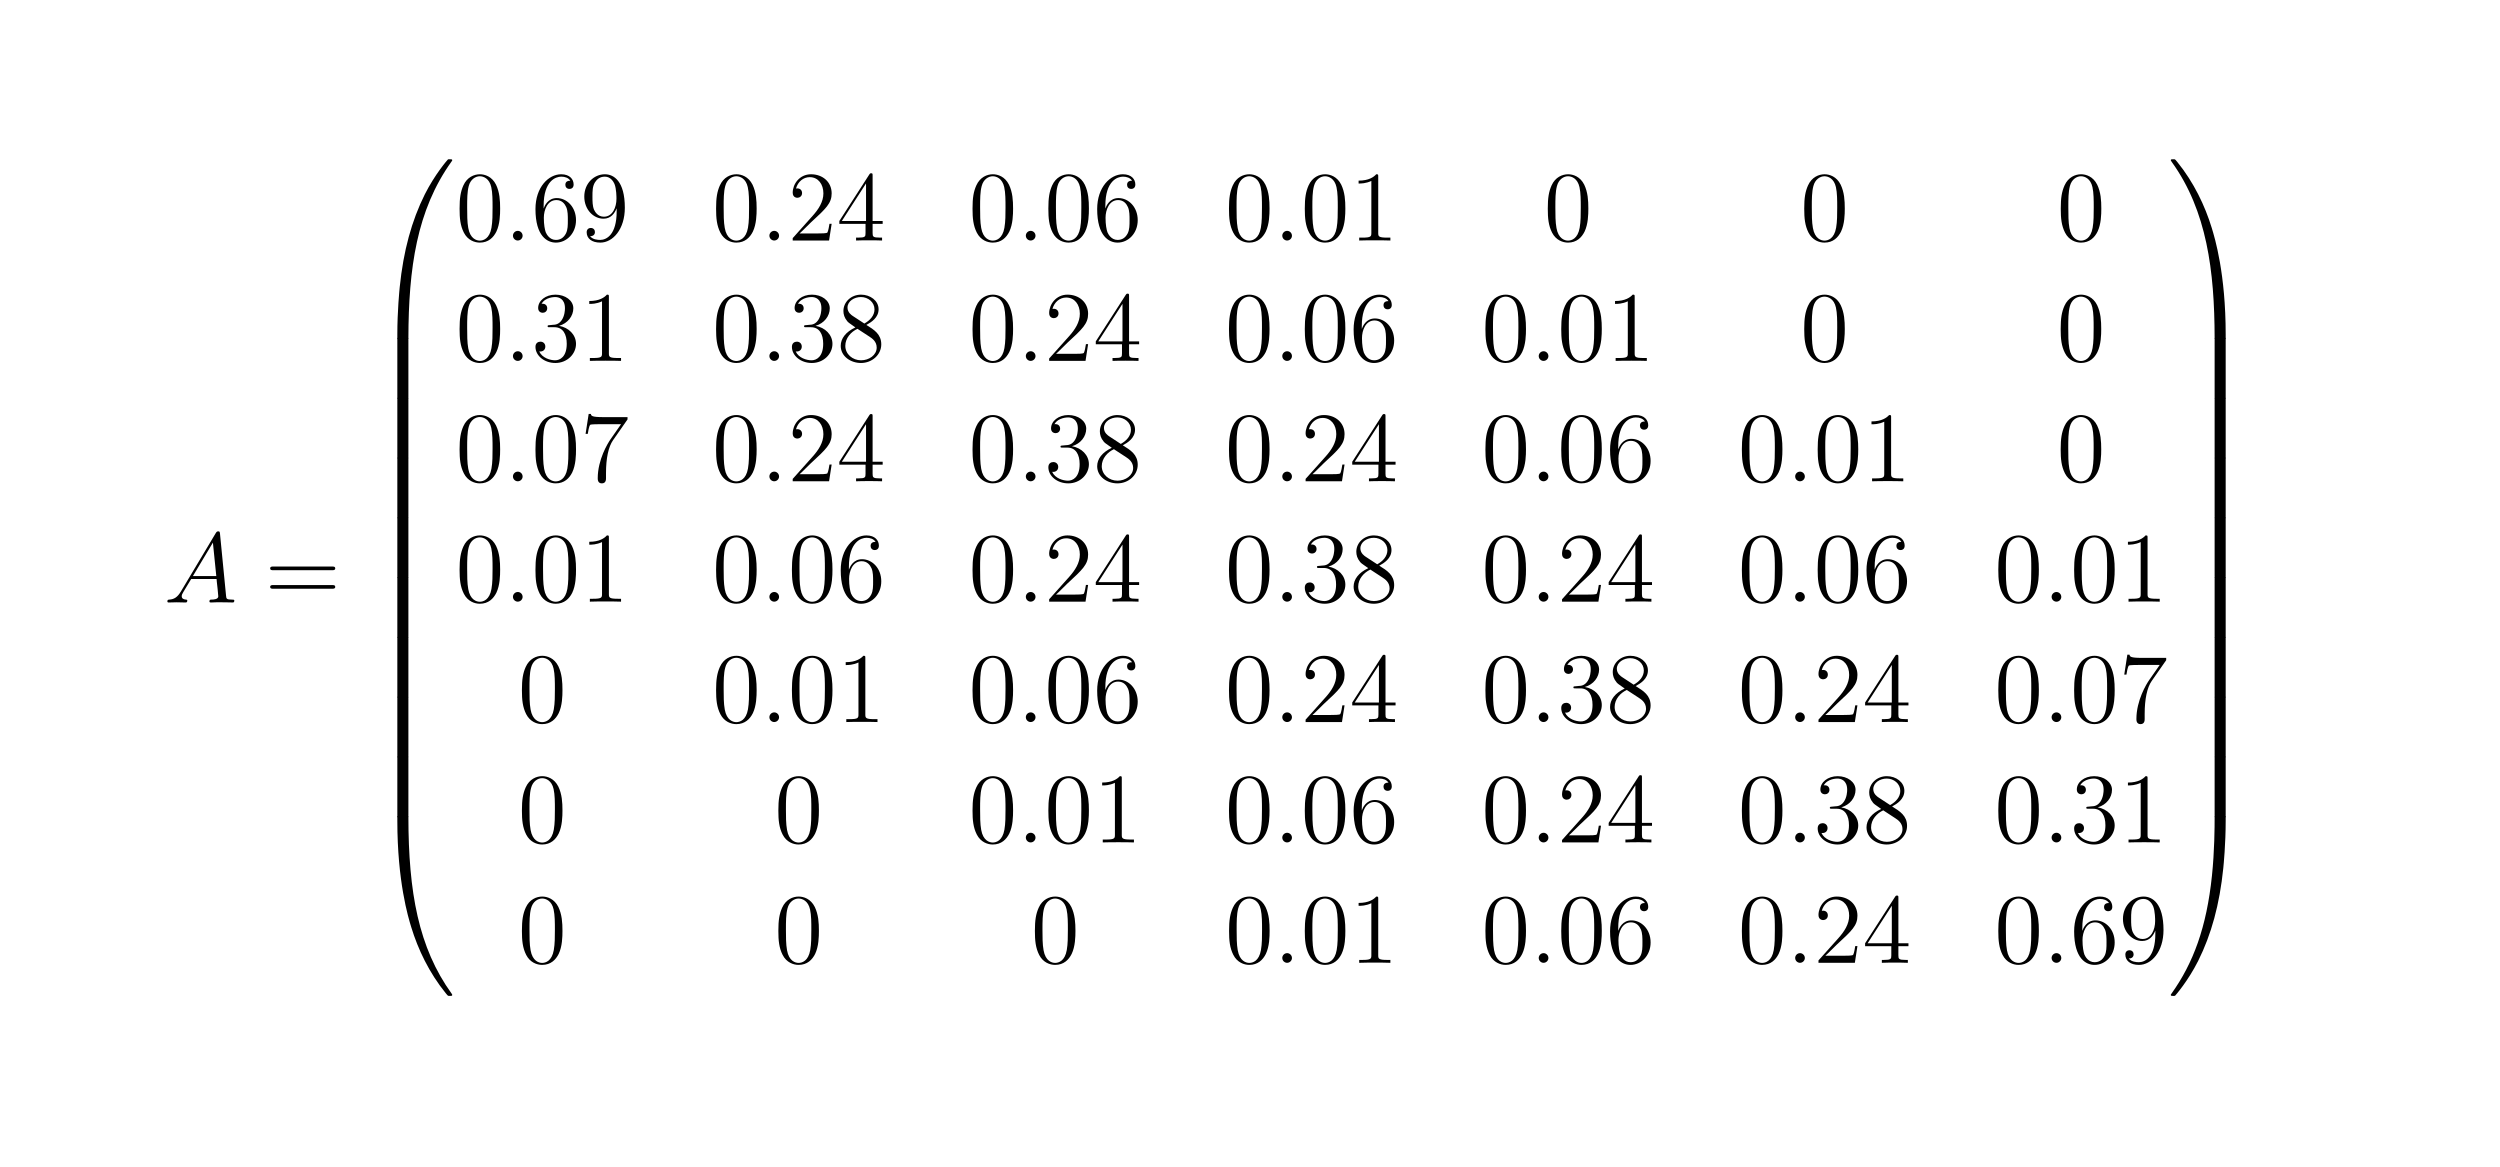 <?xml version="1.0" encoding="UTF-8" standalone="no"?>
<!DOCTYPE svg PUBLIC "-//W3C//DTD SVG 1.1//EN" "http://www.w3.org/Graphics/SVG/1.1/DTD/svg11.dtd">
<svg xmlns="http://www.w3.org/2000/svg" xmlns:xlink="http://www.w3.org/1999/xlink" version="1.1" width="300pt" height="140pt" viewBox="160 120 300 140">
<g enable-background="new">
<symbol id="font_0_2">
<path d="M .136 .111 C .101 .052 .067 .032 .019 .029 C .008 .028 0 .028 0 .01 C 0 .004 .005 0 .012 0 C .03 0 .075 .002 .093 .002 C .122 .002 .154 0 .182 0 C .188 0 .2 0 .2 .019 C .2 .028 .192 .029 .186 .029 C .163 .031 .144 .039 .144 .063 C .144 .077 .15 .088 .163 .11 L .239 .236 L .494 .236 C .495 .227 .495 .219 .496 .21 C .499 .184 .511 .08 .511 .061 C .511 .031 .46 .029 .444 .029 C .433 .029 .422 .029 .422 .011 C .422 0 .431 0 .437 0 C .454 0 .474 .002 .491 .002 L .548 .002 C .609 .002 .653 0 .654 0 C .661 0 .672 0 .672 .019 C .672 .029 .663 .029 .648 .029 C .593 .029 .592 .038 .589 .068 L .528 .692 C .526 .712 .522 .714 .511 .714 C .501 .714 .495 .712 .486 .697 L .136 .111 M .256 .265 L .457 .601 L .491 .265 L .256 .265 Z "/>
</symbol>
<use xlink:href="#font_0_2" transform="matrix(11.955,0,0,-11.955,180.085,192.299)"/>
<symbol id="font_1_a">
<path d="M .621 .186 C .635 .186 .653 .186 .653 .204 C .653 .223 .636 .223 .621 .223 L .032 .223 C .018 .223 0 .223 0 .205 C 0 .186 .017 .186 .032 .186 L .621 .186 M .621 0 C .635 0 .653 0 .653 .018 C .653 .037 .636 .037 .621 .037 L .032 .037 C .018 .037 0 .037 0 .019 C 0 0 .017 0 .032 0 L .621 0 Z "/>
</symbol>
<use xlink:href="#font_1_a" transform="matrix(11.955,0,0,-11.955,192.421,190.649)"/>
<symbol id="font_2_1">
<path d="M .083 0 C .105 0 .111 0 .111 .014 C .113 .715 .194 1.297 .544 1.786 C .551 1.795 .551 1.797 .551 1.799 C .551 1.809 .544 1.809 .528 1.809 C .512 1.809 .51 1.809 .508 1.807 C .504 1.804 .377 1.658 .276 1.457 C .144 1.193 .061 .89 .024 .526 C .021 .495 0 .287 0 .05 L 0 .011 C .001 0 .007 0 .028 0 L .083 0 Z "/>
</symbol>
<symbol id="font_2_5">
<path d="M .111 .593 C .111 .619 .11 .62 .083 .62 L .028 .62 C .001 .62 0 .619 0 .593 L 0 .027 C 0 .001 .001 0 .028 0 L .083 0 C .11 0 .111 .001 .111 .027 L .111 .593 Z "/>
</symbol>
<symbol id="font_2_3">
<path d="M .028 1.809 C .007 1.809 .001 1.809 0 1.798 L 0 1.759 C 0 1.148 .109 .79 .14 .689 C .208 .467 .319 .233 .486 .027 C .501 .009 .505 .004 .509 .002 C .511 .001 .512 0 .528 0 C .544 0 .551 0 .551 .01 C .551 .012 .551 .014 .545 .023 C .212 .485 .112 1.041 .111 1.795 C .111 1.809 .105 1.809 .083 1.809 L .028 1.809 Z "/>
</symbol>
<use xlink:href="#font_2_1" transform="matrix(11.955,0,0,-11.955,207.68,160.737)"/>
<use xlink:href="#font_2_5" transform="matrix(11.955,0,0,-11.955,207.68,167.911)"/>
<use xlink:href="#font_2_5" transform="matrix(11.955,0,0,-11.955,207.68,175.084)"/>
<use xlink:href="#font_2_5" transform="matrix(11.955,0,0,-11.955,207.68,182.257)"/>
<use xlink:href="#font_2_5" transform="matrix(11.955,0,0,-11.955,207.68,189.43)"/>
<use xlink:href="#font_2_5" transform="matrix(11.955,0,0,-11.955,207.68,196.603)"/>
<use xlink:href="#font_2_5" transform="matrix(11.955,0,0,-11.955,207.68,203.776)"/>
<use xlink:href="#font_2_5" transform="matrix(11.955,0,0,-11.955,207.68,210.95)"/>
<use xlink:href="#font_2_5" transform="matrix(11.955,0,0,-11.955,207.68,218.123)"/>
<use xlink:href="#font_2_3" transform="matrix(11.955,0,0,-11.955,207.68,239.51)"/>
<symbol id="font_1_1">
<path d="M .407 .341 C .407 .424 .402 .505 .366 .581 C .325 .664 .253 .686 .204 .686 C .146 .686 .075 .657 .038 .574 C .01 .511 0 .449 0 .341 C 0 .244 .007 .171 .043 .1 C .082 .024 .151 0 .203 0 C .29 0 .34 .052 .369 .11 C .405 .185 .407 .283 .407 .341 M .203 .02 C .171 .02 .106 .038 .087 .147 C .076 .207 .076 .283 .076 .353 C .076 .435 .076 .509 .092 .568 C .109 .635 .16 .666 .203 .666 C .241 .666 .299 .643 .318 .557 C .331 .5 .331 .421 .331 .353 C .331 .286 .331 .21 .32 .149 C .301 .039 .238 .02 .203 .02 Z "/>
</symbol>
<use xlink:href="#font_1_1" transform="matrix(11.955,0,0,-11.955,215.151,149.113)"/>
<symbol id="font_0_1">
<path d="M .097 .048 C .097 .077 .073 .097 .049 .097 C .02 .097 0 .073 0 .049 C 0 .02 .024 0 .048 0 C .077 0 .097 .024 .097 .048 Z "/>
</symbol>
<use xlink:href="#font_0_1" transform="matrix(11.955,0,0,-11.955,221.554,148.862)"/>
<symbol id="font_1_6">
<path d="M .082 .369 C .082 .622 .205 .662 .259 .662 C .295 .662 .331 .651 .35 .621 C .338 .621 .3 .621 .3 .58 C .3 .558 .315 .539 .341 .539 C .366 .539 .383 .554 .383 .583 C .383 .635 .345 .686 .258 .686 C .132 .686 0 .557 0 .337 C 0 .062 .12 0 .205 0 C .314 0 .407 .095 .407 .225 C .407 .358 .314 .447 .214 .447 C .125 .447 .092 .37 .082 .342 L .082 .369 M .205 .027 C .142 .027 .112 .083 .103 .104 C .094 .13 .084 .179 .084 .249 C .084 .328 .12 .427 .21 .427 C .265 .427 .294 .39 .309 .356 C .325 .319 .325 .269 .325 .226 C .325 .175 .325 .13 .306 .092 C .281 .044 .245 .027 .205 .027 Z "/>
</symbol>
<symbol id="font_1_9">
<path d="M .325 .312 C .325 .076 .22 .027 .16 .027 C .136 .027 .083 .03 .058 .065 L .064 .065 C .071 .063 .107 .069 .107 .106 C .107 .128 .092 .147 .066 .147 C .04 .147 .024 .13 .024 .104 C .024 .042 .074 0 .161 0 C .286 0 .407 .133 .407 .35 C .407 .619 .295 .686 .207 .686 C .097 .686 0 .594 0 .462 C 0 .33 .093 .24 .193 .24 C .267 .24 .305 .294 .325 .345 L .325 .312 M .197 .26 C .134 .26 .107 .311 .098 .33 C .082 .368 .082 .416 .082 .461 C .082 .517 .082 .565 .108 .606 C .126 .633 .153 .662 .207 .662 C .264 .662 .293 .612 .303 .589 C .323 .54 .323 .455 .323 .44 C .323 .356 .285 .26 .197 .26 Z "/>
</symbol>
<use xlink:href="#font_1_6" transform="matrix(11.955,0,0,-11.955,224.256,149.113)"/>
<use xlink:href="#font_1_9" transform="matrix(11.955,0,0,-11.955,230.114,149.113)"/>
<use xlink:href="#font_1_1" transform="matrix(11.955,0,0,-11.955,245.931,149.113)"/>
<use xlink:href="#font_0_1" transform="matrix(11.955,0,0,-11.955,252.328,148.862)"/>
<symbol id="font_1_3">
<path d="M .391 .168 L .369 .168 C .366 .151 .358 .096 .348 .08 C .341 .071 .284 .071 .254 .071 L .069 .071 C .096 .094 .157 .158 .183 .182 C .335 .322 .391 .374 .391 .473 C .391 .588 .3 .665 .184 .665 C .068 .665 0 .566 0 .48 C 0 .429 .044 .429 .047 .429 C .068 .429 .094 .444 .094 .476 C .094 .504 .075 .523 .047 .523 C .038 .523 .036 .523 .033 .522 C .052 .59 .106 .636 .171 .636 C .256 .636 .308 .565 .308 .473 C .308 .388 .259 .314 .202 .25 L 0 .024 L 0 0 L .365 0 L .391 .168 Z "/>
</symbol>
<symbol id="font_1_5">
<path d="M .334 .651 C .334 .67 .334 .675 .32 .675 C .312 .675 .309 .675 .301 .663 L 0 .196 L 0 .167 L .263 .167 L .263 .076 C .263 .039 .261 .029 .188 .029 L .168 .029 L .168 0 C .191 .002 .27 .002 .298 .002 C .326 .002 .406 .002 .429 0 L .429 .029 L .409 .029 C .337 .029 .334 .039 .334 .076 L .334 .167 L .435 .167 L .435 .196 L .334 .196 L .334 .651 M .268 .573 L .268 .196 L .025 .196 L .268 .573 Z "/>
</symbol>
<use xlink:href="#font_1_3" transform="matrix(11.955,0,0,-11.955,255.125,148.862)"/>
<use xlink:href="#font_1_5" transform="matrix(11.955,0,0,-11.955,260.72,148.862)"/>
<use xlink:href="#font_1_1" transform="matrix(11.955,0,0,-11.955,276.704,149.113)"/>
<use xlink:href="#font_0_1" transform="matrix(11.955,0,0,-11.955,283.101,148.862)"/>
<use xlink:href="#font_1_1" transform="matrix(11.955,0,0,-11.955,285.803,149.113)"/>
<use xlink:href="#font_1_6" transform="matrix(11.955,0,0,-11.955,291.661,149.113)"/>
<use xlink:href="#font_1_1" transform="matrix(11.955,0,0,-11.955,307.478,149.113)"/>
<use xlink:href="#font_0_1" transform="matrix(11.955,0,0,-11.955,313.874,148.862)"/>
<symbol id="font_1_2">
<path d="M .197 .641 C .197 .664 .197 .665 .177 .665 C .153 .638 .103 .601 0 .601 L 0 .572 C .023 .572 .073 .572 .128 .598 L .128 .077 C .128 .041 .125 .029 .037 .029 L .006 .029 L .006 0 C .033 .002 .13 .002 .163 .002 C .196 .002 .292 .002 .319 0 L .319 .029 L .288 .029 C .2 .029 .197 .041 .197 .077 L .197 .641 Z "/>
</symbol>
<use xlink:href="#font_1_1" transform="matrix(11.955,0,0,-11.955,316.576,149.113)"/>
<use xlink:href="#font_1_2" transform="matrix(11.955,0,0,-11.955,323.032,148.862)"/>
<use xlink:href="#font_1_1" transform="matrix(11.955,0,0,-11.955,345.735,149.113)"/>
<use xlink:href="#font_1_1" transform="matrix(11.955,0,0,-11.955,376.508,149.113)"/>
<use xlink:href="#font_1_1" transform="matrix(11.955,0,0,-11.955,407.292,149.113)"/>
<use xlink:href="#font_1_1" transform="matrix(11.955,0,0,-11.955,215.151,163.559)"/>
<use xlink:href="#font_0_1" transform="matrix(11.955,0,0,-11.955,221.554,163.308)"/>
<symbol id="font_1_4">
<path d="M .143 .38 C .126 .379 .122 .378 .122 .369 C .122 .359 .127 .359 .145 .359 L .191 .359 C .276 .359 .314 .289 .314 .193 C .314 .062 .246 .027 .197 .027 C .149 .027 .067 .05 .038 .116 C .07 .111 .099 .129 .099 .165 C .099 .194 .078 .214 .05 .214 C .026 .214 0 .2 0 .162 C 0 .073 .089 0 .2 0 C .319 0 .407 .091 .407 .192 C .407 .284 .333 .356 .237 .373 C .324 .398 .38 .471 .38 .549 C .38 .628 .298 .686 .201 .686 C .101 .686 .027 .625 .027 .552 C .027 .512 .058 .504 .073 .504 C .094 .504 .118 .519 .118 .549 C .118 .581 .094 .595 .072 .595 C .066 .595 .064 .595 .061 .594 C .099 .662 .193 .662 .198 .662 C .231 .662 .296 .647 .296 .549 C .296 .53 .293 .474 .264 .431 C .234 .387 .2 .384 .173 .383 L .143 .38 Z "/>
</symbol>
<use xlink:href="#font_1_4" transform="matrix(11.955,0,0,-11.955,224.256,163.559)"/>
<use xlink:href="#font_1_2" transform="matrix(11.955,0,0,-11.955,230.712,163.308)"/>
<use xlink:href="#font_1_1" transform="matrix(11.955,0,0,-11.955,245.931,163.559)"/>
<use xlink:href="#font_0_1" transform="matrix(11.955,0,0,-11.955,252.328,163.308)"/>
<symbol id="font_1_8">
<path d="M .257 .382 C .307 .409 .38 .455 .38 .539 C .38 .626 .296 .686 .204 .686 C .105 .686 .027 .613 .027 .522 C .027 .488 .037 .454 .065 .42 C .076 .407 .077 .406 .147 .357 C .05 .312 0 .245 0 .172 C 0 .066 .101 0 .203 0 C .314 0 .407 .082 .407 .187 C .407 .289 .335 .334 .257 .382 M .121 .472 C .108 .481 .068 .507 .068 .556 C .068 .621 .136 .662 .203 .662 C .275 .662 .339 .61 .339 .538 C .339 .477 .295 .428 .237 .396 L .121 .472 M .168 .343 L .289 .264 C .315 .247 .361 .216 .361 .155 C .361 .079 .284 .027 .204 .027 C .119 .027 .046 .089 .046 .172 C .046 .25 .103 .313 .168 .343 Z "/>
</symbol>
<use xlink:href="#font_1_4" transform="matrix(11.955,0,0,-11.955,255.029,163.559)"/>
<use xlink:href="#font_1_8" transform="matrix(11.955,0,0,-11.955,260.887,163.559)"/>
<use xlink:href="#font_1_1" transform="matrix(11.955,0,0,-11.955,276.704,163.559)"/>
<use xlink:href="#font_0_1" transform="matrix(11.955,0,0,-11.955,283.101,163.308)"/>
<use xlink:href="#font_1_3" transform="matrix(11.955,0,0,-11.955,285.899,163.308)"/>
<use xlink:href="#font_1_5" transform="matrix(11.955,0,0,-11.955,291.494,163.308)"/>
<use xlink:href="#font_1_1" transform="matrix(11.955,0,0,-11.955,307.478,163.559)"/>
<use xlink:href="#font_0_1" transform="matrix(11.955,0,0,-11.955,313.874,163.308)"/>
<use xlink:href="#font_1_1" transform="matrix(11.955,0,0,-11.955,316.576,163.559)"/>
<use xlink:href="#font_1_6" transform="matrix(11.955,0,0,-11.955,322.434,163.559)"/>
<use xlink:href="#font_1_1" transform="matrix(11.955,0,0,-11.955,338.251,163.559)"/>
<use xlink:href="#font_0_1" transform="matrix(11.955,0,0,-11.955,344.648,163.308)"/>
<use xlink:href="#font_1_1" transform="matrix(11.955,0,0,-11.955,347.349,163.559)"/>
<use xlink:href="#font_1_2" transform="matrix(11.955,0,0,-11.955,353.805,163.308)"/>
<use xlink:href="#font_1_1" transform="matrix(11.955,0,0,-11.955,376.508,163.559)"/>
<use xlink:href="#font_1_1" transform="matrix(11.955,0,0,-11.955,407.281,163.559)"/>
<use xlink:href="#font_1_1" transform="matrix(11.955,0,0,-11.955,215.151,178.005)"/>
<use xlink:href="#font_0_1" transform="matrix(11.955,0,0,-11.955,221.554,177.754)"/>
<symbol id="font_1_7">
<path d="M .421 .642 L .421 .665 L .18 .665 C .059 .665 .057 .678 .053 .697 L .031 .697 L 0 .497 L .022 .497 C .025 .515 .034 .577 .047 .588 C .055 .594 .13 .594 .144 .594 L .356 .594 L .25 .442 C .223 .403 .122 .239 .122 .051 C .122 .04 .122 0 .163 0 C .205 0 .205 .039 .205 .052 L .205 .102 C .205 .251 .229 .367 .276 .434 L .421 .642 Z "/>
</symbol>
<use xlink:href="#font_1_1" transform="matrix(11.955,0,0,-11.955,224.256,178.005)"/>
<use xlink:href="#font_1_7" transform="matrix(11.955,0,0,-11.955,230.27,178.005)"/>
<use xlink:href="#font_1_1" transform="matrix(11.955,0,0,-11.955,245.931,178.005)"/>
<use xlink:href="#font_0_1" transform="matrix(11.955,0,0,-11.955,252.328,177.754)"/>
<use xlink:href="#font_1_3" transform="matrix(11.955,0,0,-11.955,255.125,177.754)"/>
<use xlink:href="#font_1_5" transform="matrix(11.955,0,0,-11.955,260.72,177.754)"/>
<use xlink:href="#font_1_1" transform="matrix(11.955,0,0,-11.955,276.704,178.005)"/>
<use xlink:href="#font_0_1" transform="matrix(11.955,0,0,-11.955,283.101,177.754)"/>
<use xlink:href="#font_1_4" transform="matrix(11.955,0,0,-11.955,285.803,178.005)"/>
<use xlink:href="#font_1_8" transform="matrix(11.955,0,0,-11.955,291.661,178.005)"/>
<use xlink:href="#font_1_1" transform="matrix(11.955,0,0,-11.955,307.478,178.005)"/>
<use xlink:href="#font_0_1" transform="matrix(11.955,0,0,-11.955,313.874,177.754)"/>
<use xlink:href="#font_1_3" transform="matrix(11.955,0,0,-11.955,316.672,177.754)"/>
<use xlink:href="#font_1_5" transform="matrix(11.955,0,0,-11.955,322.267,177.754)"/>
<use xlink:href="#font_1_1" transform="matrix(11.955,0,0,-11.955,338.251,178.005)"/>
<use xlink:href="#font_0_1" transform="matrix(11.955,0,0,-11.955,344.648,177.754)"/>
<use xlink:href="#font_1_1" transform="matrix(11.955,0,0,-11.955,347.349,178.005)"/>
<use xlink:href="#font_1_6" transform="matrix(11.955,0,0,-11.955,353.207,178.005)"/>
<use xlink:href="#font_1_1" transform="matrix(11.955,0,0,-11.955,369.024,178.005)"/>
<use xlink:href="#font_0_1" transform="matrix(11.955,0,0,-11.955,375.421,177.754)"/>
<use xlink:href="#font_1_1" transform="matrix(11.955,0,0,-11.955,378.122,178.005)"/>
<use xlink:href="#font_1_2" transform="matrix(11.955,0,0,-11.955,384.578,177.754)"/>
<use xlink:href="#font_1_1" transform="matrix(11.955,0,0,-11.955,407.281,178.005)"/>
<use xlink:href="#font_1_1" transform="matrix(11.955,0,0,-11.955,215.151,192.45)"/>
<use xlink:href="#font_0_1" transform="matrix(11.955,0,0,-11.955,221.554,192.199)"/>
<use xlink:href="#font_1_1" transform="matrix(11.955,0,0,-11.955,224.256,192.45)"/>
<use xlink:href="#font_1_2" transform="matrix(11.955,0,0,-11.955,230.712,192.199)"/>
<use xlink:href="#font_1_1" transform="matrix(11.955,0,0,-11.955,245.931,192.45)"/>
<use xlink:href="#font_0_1" transform="matrix(11.955,0,0,-11.955,252.328,192.199)"/>
<use xlink:href="#font_1_1" transform="matrix(11.955,0,0,-11.955,255.029,192.45)"/>
<use xlink:href="#font_1_6" transform="matrix(11.955,0,0,-11.955,260.887,192.45)"/>
<use xlink:href="#font_1_1" transform="matrix(11.955,0,0,-11.955,276.704,192.45)"/>
<use xlink:href="#font_0_1" transform="matrix(11.955,0,0,-11.955,283.101,192.199)"/>
<use xlink:href="#font_1_3" transform="matrix(11.955,0,0,-11.955,285.899,192.199)"/>
<use xlink:href="#font_1_5" transform="matrix(11.955,0,0,-11.955,291.494,192.199)"/>
<use xlink:href="#font_1_1" transform="matrix(11.955,0,0,-11.955,307.478,192.45)"/>
<use xlink:href="#font_0_1" transform="matrix(11.955,0,0,-11.955,313.874,192.199)"/>
<use xlink:href="#font_1_4" transform="matrix(11.955,0,0,-11.955,316.576,192.45)"/>
<use xlink:href="#font_1_8" transform="matrix(11.955,0,0,-11.955,322.434,192.45)"/>
<use xlink:href="#font_1_1" transform="matrix(11.955,0,0,-11.955,338.251,192.45)"/>
<use xlink:href="#font_0_1" transform="matrix(11.955,0,0,-11.955,344.648,192.199)"/>
<use xlink:href="#font_1_3" transform="matrix(11.955,0,0,-11.955,347.445,192.199)"/>
<use xlink:href="#font_1_5" transform="matrix(11.955,0,0,-11.955,353.04,192.199)"/>
<use xlink:href="#font_1_1" transform="matrix(11.955,0,0,-11.955,369.024,192.45)"/>
<use xlink:href="#font_0_1" transform="matrix(11.955,0,0,-11.955,375.421,192.199)"/>
<use xlink:href="#font_1_1" transform="matrix(11.955,0,0,-11.955,378.122,192.45)"/>
<use xlink:href="#font_1_6" transform="matrix(11.955,0,0,-11.955,383.98,192.45)"/>
<use xlink:href="#font_1_1" transform="matrix(11.955,0,0,-11.955,399.797,192.45)"/>
<use xlink:href="#font_0_1" transform="matrix(11.955,0,0,-11.955,406.194,192.199)"/>
<use xlink:href="#font_1_1" transform="matrix(11.955,0,0,-11.955,408.896,192.45)"/>
<use xlink:href="#font_1_2" transform="matrix(11.955,0,0,-11.955,415.352,192.199)"/>
<use xlink:href="#font_1_1" transform="matrix(11.955,0,0,-11.955,222.63,206.896)"/>
<use xlink:href="#font_1_1" transform="matrix(11.955,0,0,-11.955,245.931,206.896)"/>
<use xlink:href="#font_0_1" transform="matrix(11.955,0,0,-11.955,252.328,206.645)"/>
<use xlink:href="#font_1_1" transform="matrix(11.955,0,0,-11.955,255.029,206.896)"/>
<use xlink:href="#font_1_2" transform="matrix(11.955,0,0,-11.955,261.485,206.645)"/>
<use xlink:href="#font_1_1" transform="matrix(11.955,0,0,-11.955,276.704,206.896)"/>
<use xlink:href="#font_0_1" transform="matrix(11.955,0,0,-11.955,283.101,206.645)"/>
<use xlink:href="#font_1_1" transform="matrix(11.955,0,0,-11.955,285.803,206.896)"/>
<use xlink:href="#font_1_6" transform="matrix(11.955,0,0,-11.955,291.661,206.896)"/>
<use xlink:href="#font_1_1" transform="matrix(11.955,0,0,-11.955,307.478,206.896)"/>
<use xlink:href="#font_0_1" transform="matrix(11.955,0,0,-11.955,313.874,206.645)"/>
<use xlink:href="#font_1_3" transform="matrix(11.955,0,0,-11.955,316.672,206.645)"/>
<use xlink:href="#font_1_5" transform="matrix(11.955,0,0,-11.955,322.267,206.645)"/>
<use xlink:href="#font_1_1" transform="matrix(11.955,0,0,-11.955,338.251,206.896)"/>
<use xlink:href="#font_0_1" transform="matrix(11.955,0,0,-11.955,344.648,206.645)"/>
<use xlink:href="#font_1_4" transform="matrix(11.955,0,0,-11.955,347.349,206.896)"/>
<use xlink:href="#font_1_8" transform="matrix(11.955,0,0,-11.955,353.207,206.896)"/>
<use xlink:href="#font_1_1" transform="matrix(11.955,0,0,-11.955,369.024,206.896)"/>
<use xlink:href="#font_0_1" transform="matrix(11.955,0,0,-11.955,375.421,206.645)"/>
<use xlink:href="#font_1_3" transform="matrix(11.955,0,0,-11.955,378.218,206.645)"/>
<use xlink:href="#font_1_5" transform="matrix(11.955,0,0,-11.955,383.813,206.645)"/>
<use xlink:href="#font_1_1" transform="matrix(11.955,0,0,-11.955,399.797,206.896)"/>
<use xlink:href="#font_0_1" transform="matrix(11.955,0,0,-11.955,406.194,206.645)"/>
<use xlink:href="#font_1_1" transform="matrix(11.955,0,0,-11.955,408.896,206.896)"/>
<use xlink:href="#font_1_7" transform="matrix(11.955,0,0,-11.955,414.91,206.896)"/>
<use xlink:href="#font_1_1" transform="matrix(11.955,0,0,-11.955,222.63,221.342)"/>
<use xlink:href="#font_1_1" transform="matrix(11.955,0,0,-11.955,253.403,221.342)"/>
<use xlink:href="#font_1_1" transform="matrix(11.955,0,0,-11.955,276.704,221.342)"/>
<use xlink:href="#font_0_1" transform="matrix(11.955,0,0,-11.955,283.101,221.091)"/>
<use xlink:href="#font_1_1" transform="matrix(11.955,0,0,-11.955,285.803,221.342)"/>
<use xlink:href="#font_1_2" transform="matrix(11.955,0,0,-11.955,292.259,221.091)"/>
<use xlink:href="#font_1_1" transform="matrix(11.955,0,0,-11.955,307.478,221.342)"/>
<use xlink:href="#font_0_1" transform="matrix(11.955,0,0,-11.955,313.874,221.091)"/>
<use xlink:href="#font_1_1" transform="matrix(11.955,0,0,-11.955,316.576,221.342)"/>
<use xlink:href="#font_1_6" transform="matrix(11.955,0,0,-11.955,322.435,221.342)"/>
<use xlink:href="#font_1_1" transform="matrix(11.955,0,0,-11.955,338.251,221.342)"/>
<use xlink:href="#font_0_1" transform="matrix(11.955,0,0,-11.955,344.648,221.091)"/>
<use xlink:href="#font_1_3" transform="matrix(11.955,0,0,-11.955,347.445,221.091)"/>
<use xlink:href="#font_1_5" transform="matrix(11.955,0,0,-11.955,353.04,221.091)"/>
<use xlink:href="#font_1_1" transform="matrix(11.955,0,0,-11.955,369.024,221.342)"/>
<use xlink:href="#font_0_1" transform="matrix(11.955,0,0,-11.955,375.421,221.091)"/>
<use xlink:href="#font_1_4" transform="matrix(11.955,0,0,-11.955,378.122,221.342)"/>
<use xlink:href="#font_1_8" transform="matrix(11.955,0,0,-11.955,383.981,221.342)"/>
<use xlink:href="#font_1_1" transform="matrix(11.955,0,0,-11.955,399.797,221.342)"/>
<use xlink:href="#font_0_1" transform="matrix(11.955,0,0,-11.955,406.194,221.091)"/>
<use xlink:href="#font_1_4" transform="matrix(11.955,0,0,-11.955,408.896,221.342)"/>
<use xlink:href="#font_1_2" transform="matrix(11.955,0,0,-11.955,415.352,221.091)"/>
<use xlink:href="#font_1_1" transform="matrix(11.955,0,0,-11.955,222.63,235.788)"/>
<use xlink:href="#font_1_1" transform="matrix(11.955,0,0,-11.955,253.403,235.788)"/>
<use xlink:href="#font_1_1" transform="matrix(11.955,0,0,-11.955,284.188,235.788)"/>
<use xlink:href="#font_1_1" transform="matrix(11.955,0,0,-11.955,307.489,235.788)"/>
<use xlink:href="#font_0_1" transform="matrix(11.955,0,0,-11.955,313.874,235.537)"/>
<use xlink:href="#font_1_1" transform="matrix(11.955,0,0,-11.955,316.576,235.788)"/>
<use xlink:href="#font_1_2" transform="matrix(11.955,0,0,-11.955,323.032,235.537)"/>
<use xlink:href="#font_1_1" transform="matrix(11.955,0,0,-11.955,338.251,235.788)"/>
<use xlink:href="#font_0_1" transform="matrix(11.955,0,0,-11.955,344.648,235.537)"/>
<use xlink:href="#font_1_1" transform="matrix(11.955,0,0,-11.955,347.349,235.788)"/>
<use xlink:href="#font_1_6" transform="matrix(11.955,0,0,-11.955,353.208,235.788)"/>
<use xlink:href="#font_1_1" transform="matrix(11.955,0,0,-11.955,369.024,235.788)"/>
<use xlink:href="#font_0_1" transform="matrix(11.955,0,0,-11.955,375.421,235.537)"/>
<use xlink:href="#font_1_3" transform="matrix(11.955,0,0,-11.955,378.218,235.537)"/>
<use xlink:href="#font_1_5" transform="matrix(11.955,0,0,-11.955,383.813,235.537)"/>
<use xlink:href="#font_1_1" transform="matrix(11.955,0,0,-11.955,399.797,235.788)"/>
<use xlink:href="#font_0_1" transform="matrix(11.955,0,0,-11.955,406.194,235.537)"/>
<use xlink:href="#font_1_6" transform="matrix(11.955,0,0,-11.955,408.897,235.788)"/>
<use xlink:href="#font_1_9" transform="matrix(11.955,0,0,-11.955,414.755,235.788)"/>
<symbol id="font_2_2">
<path d="M .551 .05 C .551 .661 .442 1.019 .411 1.12 C .343 1.342 .232 1.576 .065 1.782 C .05 1.8 .046 1.805 .042 1.807 C .04 1.808 .039 1.809 .023 1.809 C .008 1.809 0 1.809 0 1.799 C 0 1.797 0 1.795 .013 1.777 C .361 1.291 .439 .691 .44 .014 C .44 0 .446 0 .468 0 L .523 0 C .544 0 .55 0 .551 .011 L .551 .05 Z "/>
</symbol>
<symbol id="font_2_6">
<path d="M .111 .593 C .111 .619 .11 .62 .083 .62 L .028 .62 C .001 .62 0 .619 0 .593 L 0 .027 C 0 .001 .001 0 .028 0 L .083 0 C .11 0 .111 .001 .111 .027 L .111 .593 Z "/>
</symbol>
<symbol id="font_2_4">
<path d="M .551 1.798 C .55 1.809 .544 1.809 .523 1.809 L .468 1.809 C .446 1.809 .44 1.809 .44 1.795 C .44 1.692 .439 1.454 .413 1.205 C .359 .688 .226 .33 .007 .023 C 0 .014 0 .012 0 .01 C 0 0 .008 0 .023 0 C .039 0 .041 0 .043 .002 C .047 .005 .174 .151 .275 .352 C .407 .616 .49 .919 .527 1.283 C .53 1.314 .551 1.522 .551 1.759 L .551 1.798 Z "/>
</symbol>
<use xlink:href="#font_2_2" transform="matrix(11.955,0,0,-11.955,420.495,160.736)"/>
<use xlink:href="#font_2_6" transform="matrix(11.955,0,0,-11.955,425.755,167.91)"/>
<use xlink:href="#font_2_6" transform="matrix(11.955,0,0,-11.955,425.755,175.083)"/>
<use xlink:href="#font_2_6" transform="matrix(11.955,0,0,-11.955,425.755,182.256)"/>
<use xlink:href="#font_2_6" transform="matrix(11.955,0,0,-11.955,425.755,189.429)"/>
<use xlink:href="#font_2_6" transform="matrix(11.955,0,0,-11.955,425.755,196.602)"/>
<use xlink:href="#font_2_6" transform="matrix(11.955,0,0,-11.955,425.755,203.775)"/>
<use xlink:href="#font_2_6" transform="matrix(11.955,0,0,-11.955,425.755,210.949)"/>
<use xlink:href="#font_2_6" transform="matrix(11.955,0,0,-11.955,425.755,218.122)"/>
<use xlink:href="#font_2_4" transform="matrix(11.955,0,0,-11.955,420.495,239.51)"/>
</g>
</svg>
